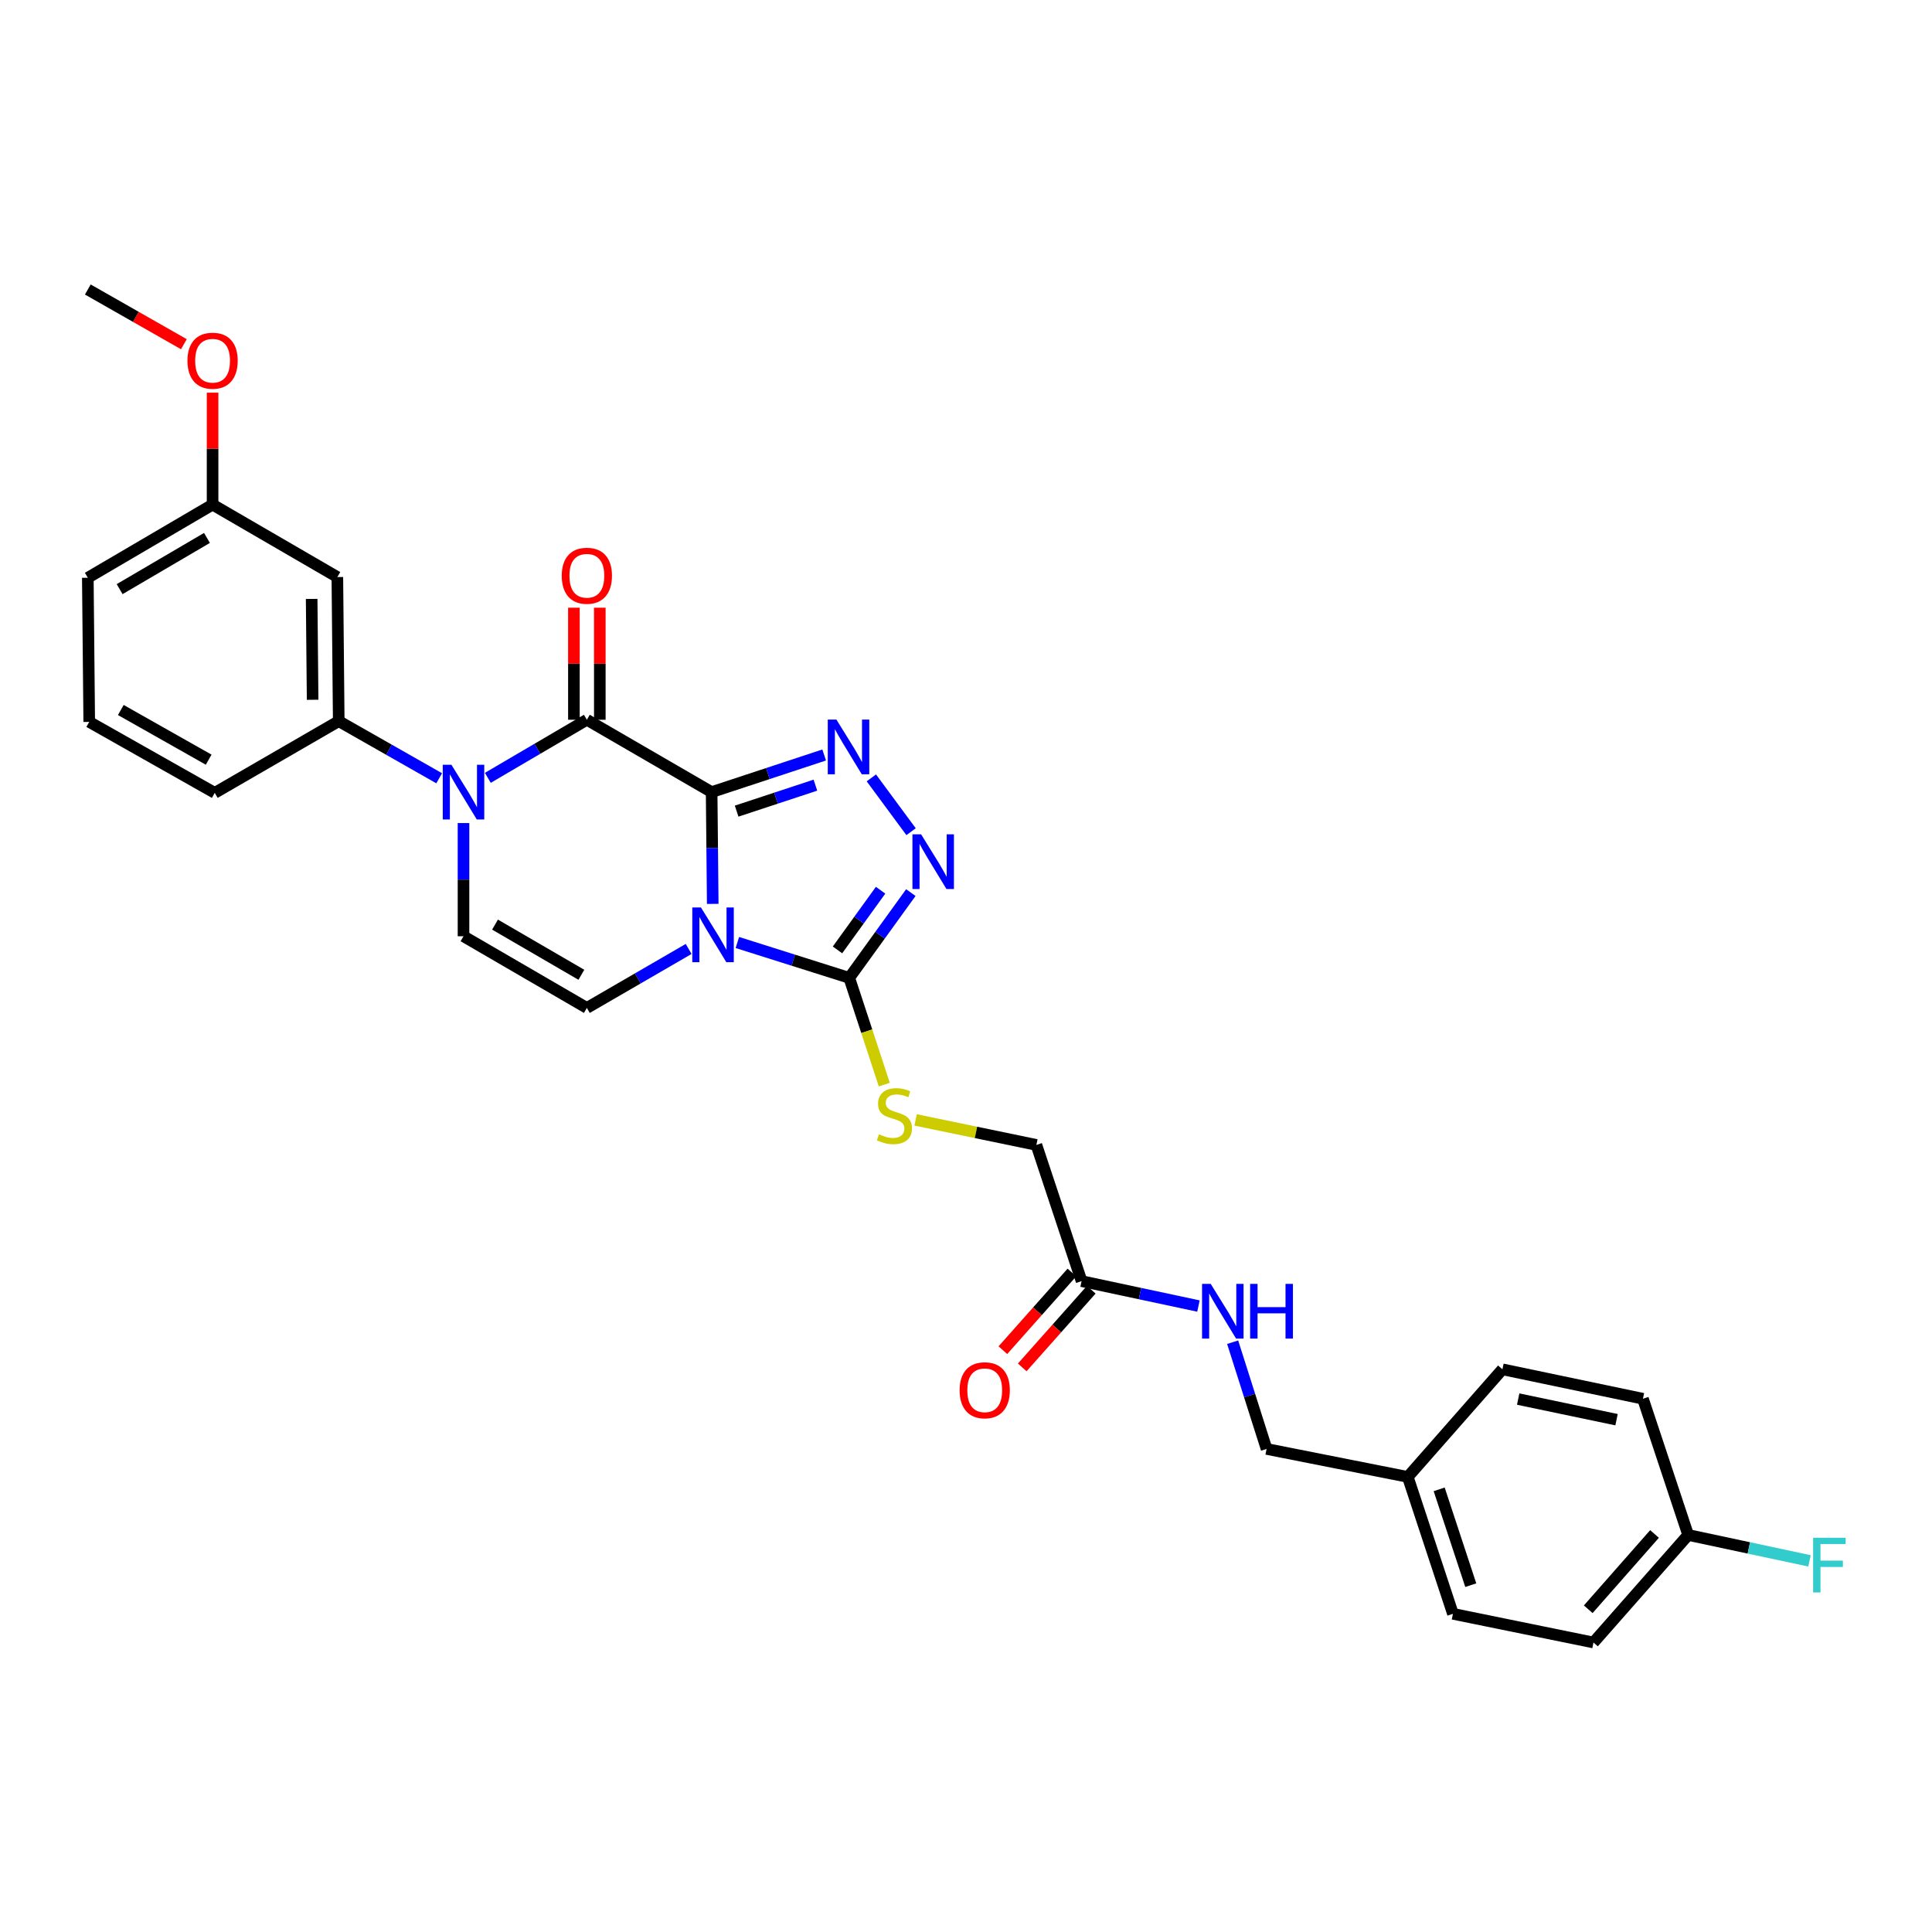 <?xml version='1.0' encoding='iso-8859-1'?>
<svg version='1.1' baseProfile='full'
              xmlns='http://www.w3.org/2000/svg'
                      xmlns:rdkit='http://www.rdkit.org/xml'
                      xmlns:xlink='http://www.w3.org/1999/xlink'
                  xml:space='preserve'
width='1000px' height='1000px' viewBox='0 0 1000 1000'>
<!-- END OF HEADER -->
<rect style='opacity:1.0;fill:#FFFFFF;stroke:none' width='1000' height='1000' x='0' y='0'> </rect>
<path class='bond-0' d='M 368.34,409.993 L 368.626,438.922' style='fill:none;fill-rule:evenodd;stroke:#000000;stroke-width:6px;stroke-linecap:butt;stroke-linejoin:miter;stroke-opacity:1' />
<path class='bond-0' d='M 368.626,438.922 L 368.912,467.851' style='fill:none;fill-rule:evenodd;stroke:#0000FF;stroke-width:6px;stroke-linecap:butt;stroke-linejoin:miter;stroke-opacity:1' />
<path class='bond-1' d='M 368.34,409.993 L 303.757,372.547' style='fill:none;fill-rule:evenodd;stroke:#000000;stroke-width:6px;stroke-linecap:butt;stroke-linejoin:miter;stroke-opacity:1' />
<path class='bond-2' d='M 368.34,409.993 L 397.465,400.388' style='fill:none;fill-rule:evenodd;stroke:#000000;stroke-width:6px;stroke-linecap:butt;stroke-linejoin:miter;stroke-opacity:1' />
<path class='bond-2' d='M 397.465,400.388 L 426.59,390.783' style='fill:none;fill-rule:evenodd;stroke:#0000FF;stroke-width:6px;stroke-linecap:butt;stroke-linejoin:miter;stroke-opacity:1' />
<path class='bond-2' d='M 381.277,419.845 L 401.665,413.122' style='fill:none;fill-rule:evenodd;stroke:#000000;stroke-width:6px;stroke-linecap:butt;stroke-linejoin:miter;stroke-opacity:1' />
<path class='bond-2' d='M 401.665,413.122 L 422.052,406.398' style='fill:none;fill-rule:evenodd;stroke:#0000FF;stroke-width:6px;stroke-linecap:butt;stroke-linejoin:miter;stroke-opacity:1' />
<path class='bond-4' d='M 381.659,487.836 L 410.613,496.987' style='fill:none;fill-rule:evenodd;stroke:#0000FF;stroke-width:6px;stroke-linecap:butt;stroke-linejoin:miter;stroke-opacity:1' />
<path class='bond-4' d='M 410.613,496.987 L 439.568,506.138' style='fill:none;fill-rule:evenodd;stroke:#000000;stroke-width:6px;stroke-linecap:butt;stroke-linejoin:miter;stroke-opacity:1' />
<path class='bond-6' d='M 356.443,491.175 L 330.1,506.441' style='fill:none;fill-rule:evenodd;stroke:#0000FF;stroke-width:6px;stroke-linecap:butt;stroke-linejoin:miter;stroke-opacity:1' />
<path class='bond-6' d='M 330.1,506.441 L 303.757,521.706' style='fill:none;fill-rule:evenodd;stroke:#000000;stroke-width:6px;stroke-linecap:butt;stroke-linejoin:miter;stroke-opacity:1' />
<path class='bond-3' d='M 303.757,372.547 L 278.129,387.578' style='fill:none;fill-rule:evenodd;stroke:#000000;stroke-width:6px;stroke-linecap:butt;stroke-linejoin:miter;stroke-opacity:1' />
<path class='bond-3' d='M 278.129,387.578 L 252.502,402.609' style='fill:none;fill-rule:evenodd;stroke:#0000FF;stroke-width:6px;stroke-linecap:butt;stroke-linejoin:miter;stroke-opacity:1' />
<path class='bond-12' d='M 310.461,372.547 L 310.461,343.548' style='fill:none;fill-rule:evenodd;stroke:#000000;stroke-width:6px;stroke-linecap:butt;stroke-linejoin:miter;stroke-opacity:1' />
<path class='bond-12' d='M 310.461,343.548 L 310.461,314.548' style='fill:none;fill-rule:evenodd;stroke:#FF0000;stroke-width:6px;stroke-linecap:butt;stroke-linejoin:miter;stroke-opacity:1' />
<path class='bond-12' d='M 297.053,372.547 L 297.053,343.548' style='fill:none;fill-rule:evenodd;stroke:#000000;stroke-width:6px;stroke-linecap:butt;stroke-linejoin:miter;stroke-opacity:1' />
<path class='bond-12' d='M 297.053,343.548 L 297.053,314.548' style='fill:none;fill-rule:evenodd;stroke:#FF0000;stroke-width:6px;stroke-linecap:butt;stroke-linejoin:miter;stroke-opacity:1' />
<path class='bond-5' d='M 451.009,402.631 L 471.571,430.487' style='fill:none;fill-rule:evenodd;stroke:#0000FF;stroke-width:6px;stroke-linecap:butt;stroke-linejoin:miter;stroke-opacity:1' />
<path class='bond-7' d='M 239.911,426.019 L 239.911,455.311' style='fill:none;fill-rule:evenodd;stroke:#0000FF;stroke-width:6px;stroke-linecap:butt;stroke-linejoin:miter;stroke-opacity:1' />
<path class='bond-7' d='M 239.911,455.311 L 239.911,484.603' style='fill:none;fill-rule:evenodd;stroke:#000000;stroke-width:6px;stroke-linecap:butt;stroke-linejoin:miter;stroke-opacity:1' />
<path class='bond-8' d='M 227.314,402.829 L 201.321,388.045' style='fill:none;fill-rule:evenodd;stroke:#0000FF;stroke-width:6px;stroke-linecap:butt;stroke-linejoin:miter;stroke-opacity:1' />
<path class='bond-8' d='M 201.321,388.045 L 175.328,373.262' style='fill:none;fill-rule:evenodd;stroke:#000000;stroke-width:6px;stroke-linecap:butt;stroke-linejoin:miter;stroke-opacity:1' />
<path class='bond-9' d='M 439.568,506.138 L 448.638,533.769' style='fill:none;fill-rule:evenodd;stroke:#000000;stroke-width:6px;stroke-linecap:butt;stroke-linejoin:miter;stroke-opacity:1' />
<path class='bond-9' d='M 448.638,533.769 L 457.707,561.4' style='fill:none;fill-rule:evenodd;stroke:#CCCC00;stroke-width:6px;stroke-linecap:butt;stroke-linejoin:miter;stroke-opacity:1' />
<path class='bond-30' d='M 439.568,506.138 L 455.508,484.074' style='fill:none;fill-rule:evenodd;stroke:#000000;stroke-width:6px;stroke-linecap:butt;stroke-linejoin:miter;stroke-opacity:1' />
<path class='bond-30' d='M 455.508,484.074 L 471.448,462.009' style='fill:none;fill-rule:evenodd;stroke:#0000FF;stroke-width:6px;stroke-linecap:butt;stroke-linejoin:miter;stroke-opacity:1' />
<path class='bond-30' d='M 433.481,491.667 L 444.639,476.222' style='fill:none;fill-rule:evenodd;stroke:#000000;stroke-width:6px;stroke-linecap:butt;stroke-linejoin:miter;stroke-opacity:1' />
<path class='bond-30' d='M 444.639,476.222 L 455.797,460.777' style='fill:none;fill-rule:evenodd;stroke:#0000FF;stroke-width:6px;stroke-linecap:butt;stroke-linejoin:miter;stroke-opacity:1' />
<path class='bond-31' d='M 303.757,521.706 L 239.911,484.603' style='fill:none;fill-rule:evenodd;stroke:#000000;stroke-width:6px;stroke-linecap:butt;stroke-linejoin:miter;stroke-opacity:1' />
<path class='bond-31' d='M 300.917,504.548 L 256.225,478.576' style='fill:none;fill-rule:evenodd;stroke:#000000;stroke-width:6px;stroke-linecap:butt;stroke-linejoin:miter;stroke-opacity:1' />
<path class='bond-10' d='M 175.328,373.262 L 174.613,298.683' style='fill:none;fill-rule:evenodd;stroke:#000000;stroke-width:6px;stroke-linecap:butt;stroke-linejoin:miter;stroke-opacity:1' />
<path class='bond-10' d='M 161.813,362.204 L 161.313,309.998' style='fill:none;fill-rule:evenodd;stroke:#000000;stroke-width:6px;stroke-linecap:butt;stroke-linejoin:miter;stroke-opacity:1' />
<path class='bond-25' d='M 175.328,373.262 L 111.155,410.388' style='fill:none;fill-rule:evenodd;stroke:#000000;stroke-width:6px;stroke-linecap:butt;stroke-linejoin:miter;stroke-opacity:1' />
<path class='bond-15' d='M 473.913,579.664 L 505.171,586.135' style='fill:none;fill-rule:evenodd;stroke:#CCCC00;stroke-width:6px;stroke-linecap:butt;stroke-linejoin:miter;stroke-opacity:1' />
<path class='bond-15' d='M 505.171,586.135 L 536.428,592.606' style='fill:none;fill-rule:evenodd;stroke:#000000;stroke-width:6px;stroke-linecap:butt;stroke-linejoin:miter;stroke-opacity:1' />
<path class='bond-16' d='M 174.613,298.683 L 110.03,261.184' style='fill:none;fill-rule:evenodd;stroke:#000000;stroke-width:6px;stroke-linecap:butt;stroke-linejoin:miter;stroke-opacity:1' />
<path class='bond-11' d='M 559.825,663.104 L 536.428,592.606' style='fill:none;fill-rule:evenodd;stroke:#000000;stroke-width:6px;stroke-linecap:butt;stroke-linejoin:miter;stroke-opacity:1' />
<path class='bond-13' d='M 559.825,663.104 L 590.069,669.555' style='fill:none;fill-rule:evenodd;stroke:#000000;stroke-width:6px;stroke-linecap:butt;stroke-linejoin:miter;stroke-opacity:1' />
<path class='bond-13' d='M 590.069,669.555 L 620.314,676.006' style='fill:none;fill-rule:evenodd;stroke:#0000FF;stroke-width:6px;stroke-linecap:butt;stroke-linejoin:miter;stroke-opacity:1' />
<path class='bond-14' d='M 554.814,658.651 L 536.949,678.753' style='fill:none;fill-rule:evenodd;stroke:#000000;stroke-width:6px;stroke-linecap:butt;stroke-linejoin:miter;stroke-opacity:1' />
<path class='bond-14' d='M 536.949,678.753 L 519.084,698.855' style='fill:none;fill-rule:evenodd;stroke:#FF0000;stroke-width:6px;stroke-linecap:butt;stroke-linejoin:miter;stroke-opacity:1' />
<path class='bond-14' d='M 564.836,667.557 L 546.972,687.66' style='fill:none;fill-rule:evenodd;stroke:#000000;stroke-width:6px;stroke-linecap:butt;stroke-linejoin:miter;stroke-opacity:1' />
<path class='bond-14' d='M 546.972,687.66 L 529.107,707.762' style='fill:none;fill-rule:evenodd;stroke:#FF0000;stroke-width:6px;stroke-linecap:butt;stroke-linejoin:miter;stroke-opacity:1' />
<path class='bond-17' d='M 638.017,694.724 L 646.796,722.346' style='fill:none;fill-rule:evenodd;stroke:#0000FF;stroke-width:6px;stroke-linecap:butt;stroke-linejoin:miter;stroke-opacity:1' />
<path class='bond-17' d='M 646.796,722.346 L 655.575,749.967' style='fill:none;fill-rule:evenodd;stroke:#000000;stroke-width:6px;stroke-linecap:butt;stroke-linejoin:miter;stroke-opacity:1' />
<path class='bond-26' d='M 110.03,261.184 L 110.03,232.214' style='fill:none;fill-rule:evenodd;stroke:#000000;stroke-width:6px;stroke-linecap:butt;stroke-linejoin:miter;stroke-opacity:1' />
<path class='bond-26' d='M 110.03,232.214 L 110.03,203.243' style='fill:none;fill-rule:evenodd;stroke:#FF0000;stroke-width:6px;stroke-linecap:butt;stroke-linejoin:miter;stroke-opacity:1' />
<path class='bond-32' d='M 110.03,261.184 L 45.455,299.048' style='fill:none;fill-rule:evenodd;stroke:#000000;stroke-width:6px;stroke-linecap:butt;stroke-linejoin:miter;stroke-opacity:1' />
<path class='bond-32' d='M 107.126,278.43 L 61.923,304.935' style='fill:none;fill-rule:evenodd;stroke:#000000;stroke-width:6px;stroke-linecap:butt;stroke-linejoin:miter;stroke-opacity:1' />
<path class='bond-19' d='M 655.575,749.967 L 728.672,764.448' style='fill:none;fill-rule:evenodd;stroke:#000000;stroke-width:6px;stroke-linecap:butt;stroke-linejoin:miter;stroke-opacity:1' />
<path class='bond-18' d='M 873.794,794.49 L 824.78,850.157' style='fill:none;fill-rule:evenodd;stroke:#000000;stroke-width:6px;stroke-linecap:butt;stroke-linejoin:miter;stroke-opacity:1' />
<path class='bond-18' d='M 856.379,793.979 L 822.068,832.946' style='fill:none;fill-rule:evenodd;stroke:#000000;stroke-width:6px;stroke-linecap:butt;stroke-linejoin:miter;stroke-opacity:1' />
<path class='bond-20' d='M 873.794,794.49 L 905.198,801.195' style='fill:none;fill-rule:evenodd;stroke:#000000;stroke-width:6px;stroke-linecap:butt;stroke-linejoin:miter;stroke-opacity:1' />
<path class='bond-20' d='M 905.198,801.195 L 936.603,807.899' style='fill:none;fill-rule:evenodd;stroke:#33CCCC;stroke-width:6px;stroke-linecap:butt;stroke-linejoin:miter;stroke-opacity:1' />
<path class='bond-33' d='M 873.794,794.49 L 850.382,723.992' style='fill:none;fill-rule:evenodd;stroke:#000000;stroke-width:6px;stroke-linecap:butt;stroke-linejoin:miter;stroke-opacity:1' />
<path class='bond-23' d='M 728.672,764.448 L 777.649,708.752' style='fill:none;fill-rule:evenodd;stroke:#000000;stroke-width:6px;stroke-linecap:butt;stroke-linejoin:miter;stroke-opacity:1' />
<path class='bond-24' d='M 728.672,764.448 L 752.04,835.311' style='fill:none;fill-rule:evenodd;stroke:#000000;stroke-width:6px;stroke-linecap:butt;stroke-linejoin:miter;stroke-opacity:1' />
<path class='bond-24' d='M 744.911,770.878 L 761.268,820.482' style='fill:none;fill-rule:evenodd;stroke:#000000;stroke-width:6px;stroke-linecap:butt;stroke-linejoin:miter;stroke-opacity:1' />
<path class='bond-21' d='M 850.382,723.992 L 777.649,708.752' style='fill:none;fill-rule:evenodd;stroke:#000000;stroke-width:6px;stroke-linecap:butt;stroke-linejoin:miter;stroke-opacity:1' />
<path class='bond-21' d='M 836.722,734.829 L 785.809,724.161' style='fill:none;fill-rule:evenodd;stroke:#000000;stroke-width:6px;stroke-linecap:butt;stroke-linejoin:miter;stroke-opacity:1' />
<path class='bond-22' d='M 824.78,850.157 L 752.04,835.311' style='fill:none;fill-rule:evenodd;stroke:#000000;stroke-width:6px;stroke-linecap:butt;stroke-linejoin:miter;stroke-opacity:1' />
<path class='bond-27' d='M 111.155,410.388 L 46.185,373.657' style='fill:none;fill-rule:evenodd;stroke:#000000;stroke-width:6px;stroke-linecap:butt;stroke-linejoin:miter;stroke-opacity:1' />
<path class='bond-27' d='M 108.008,393.206 L 62.529,367.495' style='fill:none;fill-rule:evenodd;stroke:#000000;stroke-width:6px;stroke-linecap:butt;stroke-linejoin:miter;stroke-opacity:1' />
<path class='bond-29' d='M 95.172,178.158 L 70.313,164.001' style='fill:none;fill-rule:evenodd;stroke:#FF0000;stroke-width:6px;stroke-linecap:butt;stroke-linejoin:miter;stroke-opacity:1' />
<path class='bond-29' d='M 70.313,164.001 L 45.455,149.843' style='fill:none;fill-rule:evenodd;stroke:#000000;stroke-width:6px;stroke-linecap:butt;stroke-linejoin:miter;stroke-opacity:1' />
<path class='bond-28' d='M 46.185,373.657 L 45.455,299.048' style='fill:none;fill-rule:evenodd;stroke:#000000;stroke-width:6px;stroke-linecap:butt;stroke-linejoin:miter;stroke-opacity:1' />
<path  class='atom-1' d='M 362.81 469.698
L 372.09 484.698
Q 373.01 486.178, 374.49 488.858
Q 375.97 491.538, 376.05 491.698
L 376.05 469.698
L 379.81 469.698
L 379.81 498.018
L 375.93 498.018
L 365.97 481.618
Q 364.81 479.698, 363.57 477.498
Q 362.37 475.298, 362.01 474.618
L 362.01 498.018
L 358.33 498.018
L 358.33 469.698
L 362.81 469.698
' fill='#0000FF'/>
<path  class='atom-3' d='M 432.935 372.466
L 442.215 387.466
Q 443.135 388.946, 444.615 391.626
Q 446.095 394.306, 446.175 394.466
L 446.175 372.466
L 449.935 372.466
L 449.935 400.786
L 446.055 400.786
L 436.095 384.386
Q 434.935 382.466, 433.695 380.266
Q 432.495 378.066, 432.135 377.386
L 432.135 400.786
L 428.455 400.786
L 428.455 372.466
L 432.935 372.466
' fill='#0000FF'/>
<path  class='atom-4' d='M 233.651 395.833
L 242.931 410.833
Q 243.851 412.313, 245.331 414.993
Q 246.811 417.673, 246.891 417.833
L 246.891 395.833
L 250.651 395.833
L 250.651 424.153
L 246.771 424.153
L 236.811 407.753
Q 235.651 405.833, 234.411 403.633
Q 233.211 401.433, 232.851 400.753
L 232.851 424.153
L 229.171 424.153
L 229.171 395.833
L 233.651 395.833
' fill='#0000FF'/>
<path  class='atom-6' d='M 476.758 431.835
L 486.038 446.835
Q 486.958 448.315, 488.438 450.995
Q 489.918 453.675, 489.998 453.835
L 489.998 431.835
L 493.758 431.835
L 493.758 460.155
L 489.878 460.155
L 479.918 443.755
Q 478.758 441.835, 477.518 439.635
Q 476.318 437.435, 475.958 436.755
L 475.958 460.155
L 472.278 460.155
L 472.278 431.835
L 476.758 431.835
' fill='#0000FF'/>
<path  class='atom-10' d='M 454.958 587.115
Q 455.278 587.235, 456.598 587.795
Q 457.918 588.355, 459.358 588.715
Q 460.838 589.035, 462.278 589.035
Q 464.958 589.035, 466.518 587.755
Q 468.078 586.435, 468.078 584.155
Q 468.078 582.595, 467.278 581.635
Q 466.518 580.675, 465.318 580.155
Q 464.118 579.635, 462.118 579.035
Q 459.598 578.275, 458.078 577.555
Q 456.598 576.835, 455.518 575.315
Q 454.478 573.795, 454.478 571.235
Q 454.478 567.675, 456.878 565.475
Q 459.318 563.275, 464.118 563.275
Q 467.398 563.275, 471.118 564.835
L 470.198 567.915
Q 466.798 566.515, 464.238 566.515
Q 461.478 566.515, 459.958 567.675
Q 458.438 568.795, 458.478 570.755
Q 458.478 572.275, 459.238 573.195
Q 460.038 574.115, 461.158 574.635
Q 462.318 575.155, 464.238 575.755
Q 466.798 576.555, 468.318 577.355
Q 469.838 578.155, 470.918 579.795
Q 472.038 581.395, 472.038 584.155
Q 472.038 588.075, 469.398 590.195
Q 466.798 592.275, 462.438 592.275
Q 459.918 592.275, 457.998 591.715
Q 456.118 591.195, 453.878 590.275
L 454.958 587.115
' fill='#CCCC00'/>
<path  class='atom-13' d='M 290.757 298.003
Q 290.757 291.203, 294.117 287.403
Q 297.477 283.603, 303.757 283.603
Q 310.037 283.603, 313.397 287.403
Q 316.757 291.203, 316.757 298.003
Q 316.757 304.883, 313.357 308.803
Q 309.957 312.683, 303.757 312.683
Q 297.517 312.683, 294.117 308.803
Q 290.757 304.923, 290.757 298.003
M 303.757 309.483
Q 308.077 309.483, 310.397 306.603
Q 312.757 303.683, 312.757 298.003
Q 312.757 292.443, 310.397 289.643
Q 308.077 286.803, 303.757 286.803
Q 299.437 286.803, 297.077 289.603
Q 294.757 292.403, 294.757 298.003
Q 294.757 303.723, 297.077 306.603
Q 299.437 309.483, 303.757 309.483
' fill='#FF0000'/>
<path  class='atom-14' d='M 626.662 664.535
L 635.942 679.535
Q 636.862 681.015, 638.342 683.695
Q 639.822 686.375, 639.902 686.535
L 639.902 664.535
L 643.662 664.535
L 643.662 692.855
L 639.782 692.855
L 629.822 676.455
Q 628.662 674.535, 627.422 672.335
Q 626.222 670.135, 625.862 669.455
L 625.862 692.855
L 622.182 692.855
L 622.182 664.535
L 626.662 664.535
' fill='#0000FF'/>
<path  class='atom-14' d='M 647.062 664.535
L 650.902 664.535
L 650.902 676.575
L 665.382 676.575
L 665.382 664.535
L 669.222 664.535
L 669.222 692.855
L 665.382 692.855
L 665.382 679.775
L 650.902 679.775
L 650.902 692.855
L 647.062 692.855
L 647.062 664.535
' fill='#0000FF'/>
<path  class='atom-15' d='M 496.693 719.595
Q 496.693 712.795, 500.053 708.995
Q 503.413 705.195, 509.693 705.195
Q 515.973 705.195, 519.333 708.995
Q 522.693 712.795, 522.693 719.595
Q 522.693 726.475, 519.293 730.395
Q 515.893 734.275, 509.693 734.275
Q 503.453 734.275, 500.053 730.395
Q 496.693 726.515, 496.693 719.595
M 509.693 731.075
Q 514.013 731.075, 516.333 728.195
Q 518.693 725.275, 518.693 719.595
Q 518.693 714.035, 516.333 711.235
Q 514.013 708.395, 509.693 708.395
Q 505.373 708.395, 503.013 711.195
Q 500.693 713.995, 500.693 719.595
Q 500.693 725.315, 503.013 728.195
Q 505.373 731.075, 509.693 731.075
' fill='#FF0000'/>
<path  class='atom-21' d='M 938.471 795.936
L 955.311 795.936
L 955.311 799.176
L 942.271 799.176
L 942.271 807.776
L 953.871 807.776
L 953.871 811.056
L 942.271 811.056
L 942.271 824.256
L 938.471 824.256
L 938.471 795.936
' fill='#33CCCC'/>
<path  class='atom-27' d='M 97.03 186.699
Q 97.03 179.899, 100.39 176.099
Q 103.75 172.299, 110.03 172.299
Q 116.31 172.299, 119.67 176.099
Q 123.03 179.899, 123.03 186.699
Q 123.03 193.579, 119.63 197.499
Q 116.23 201.379, 110.03 201.379
Q 103.79 201.379, 100.39 197.499
Q 97.03 193.619, 97.03 186.699
M 110.03 198.179
Q 114.35 198.179, 116.67 195.299
Q 119.03 192.379, 119.03 186.699
Q 119.03 181.139, 116.67 178.339
Q 114.35 175.499, 110.03 175.499
Q 105.71 175.499, 103.35 178.299
Q 101.03 181.099, 101.03 186.699
Q 101.03 192.419, 103.35 195.299
Q 105.71 198.179, 110.03 198.179
' fill='#FF0000'/>
</svg>
